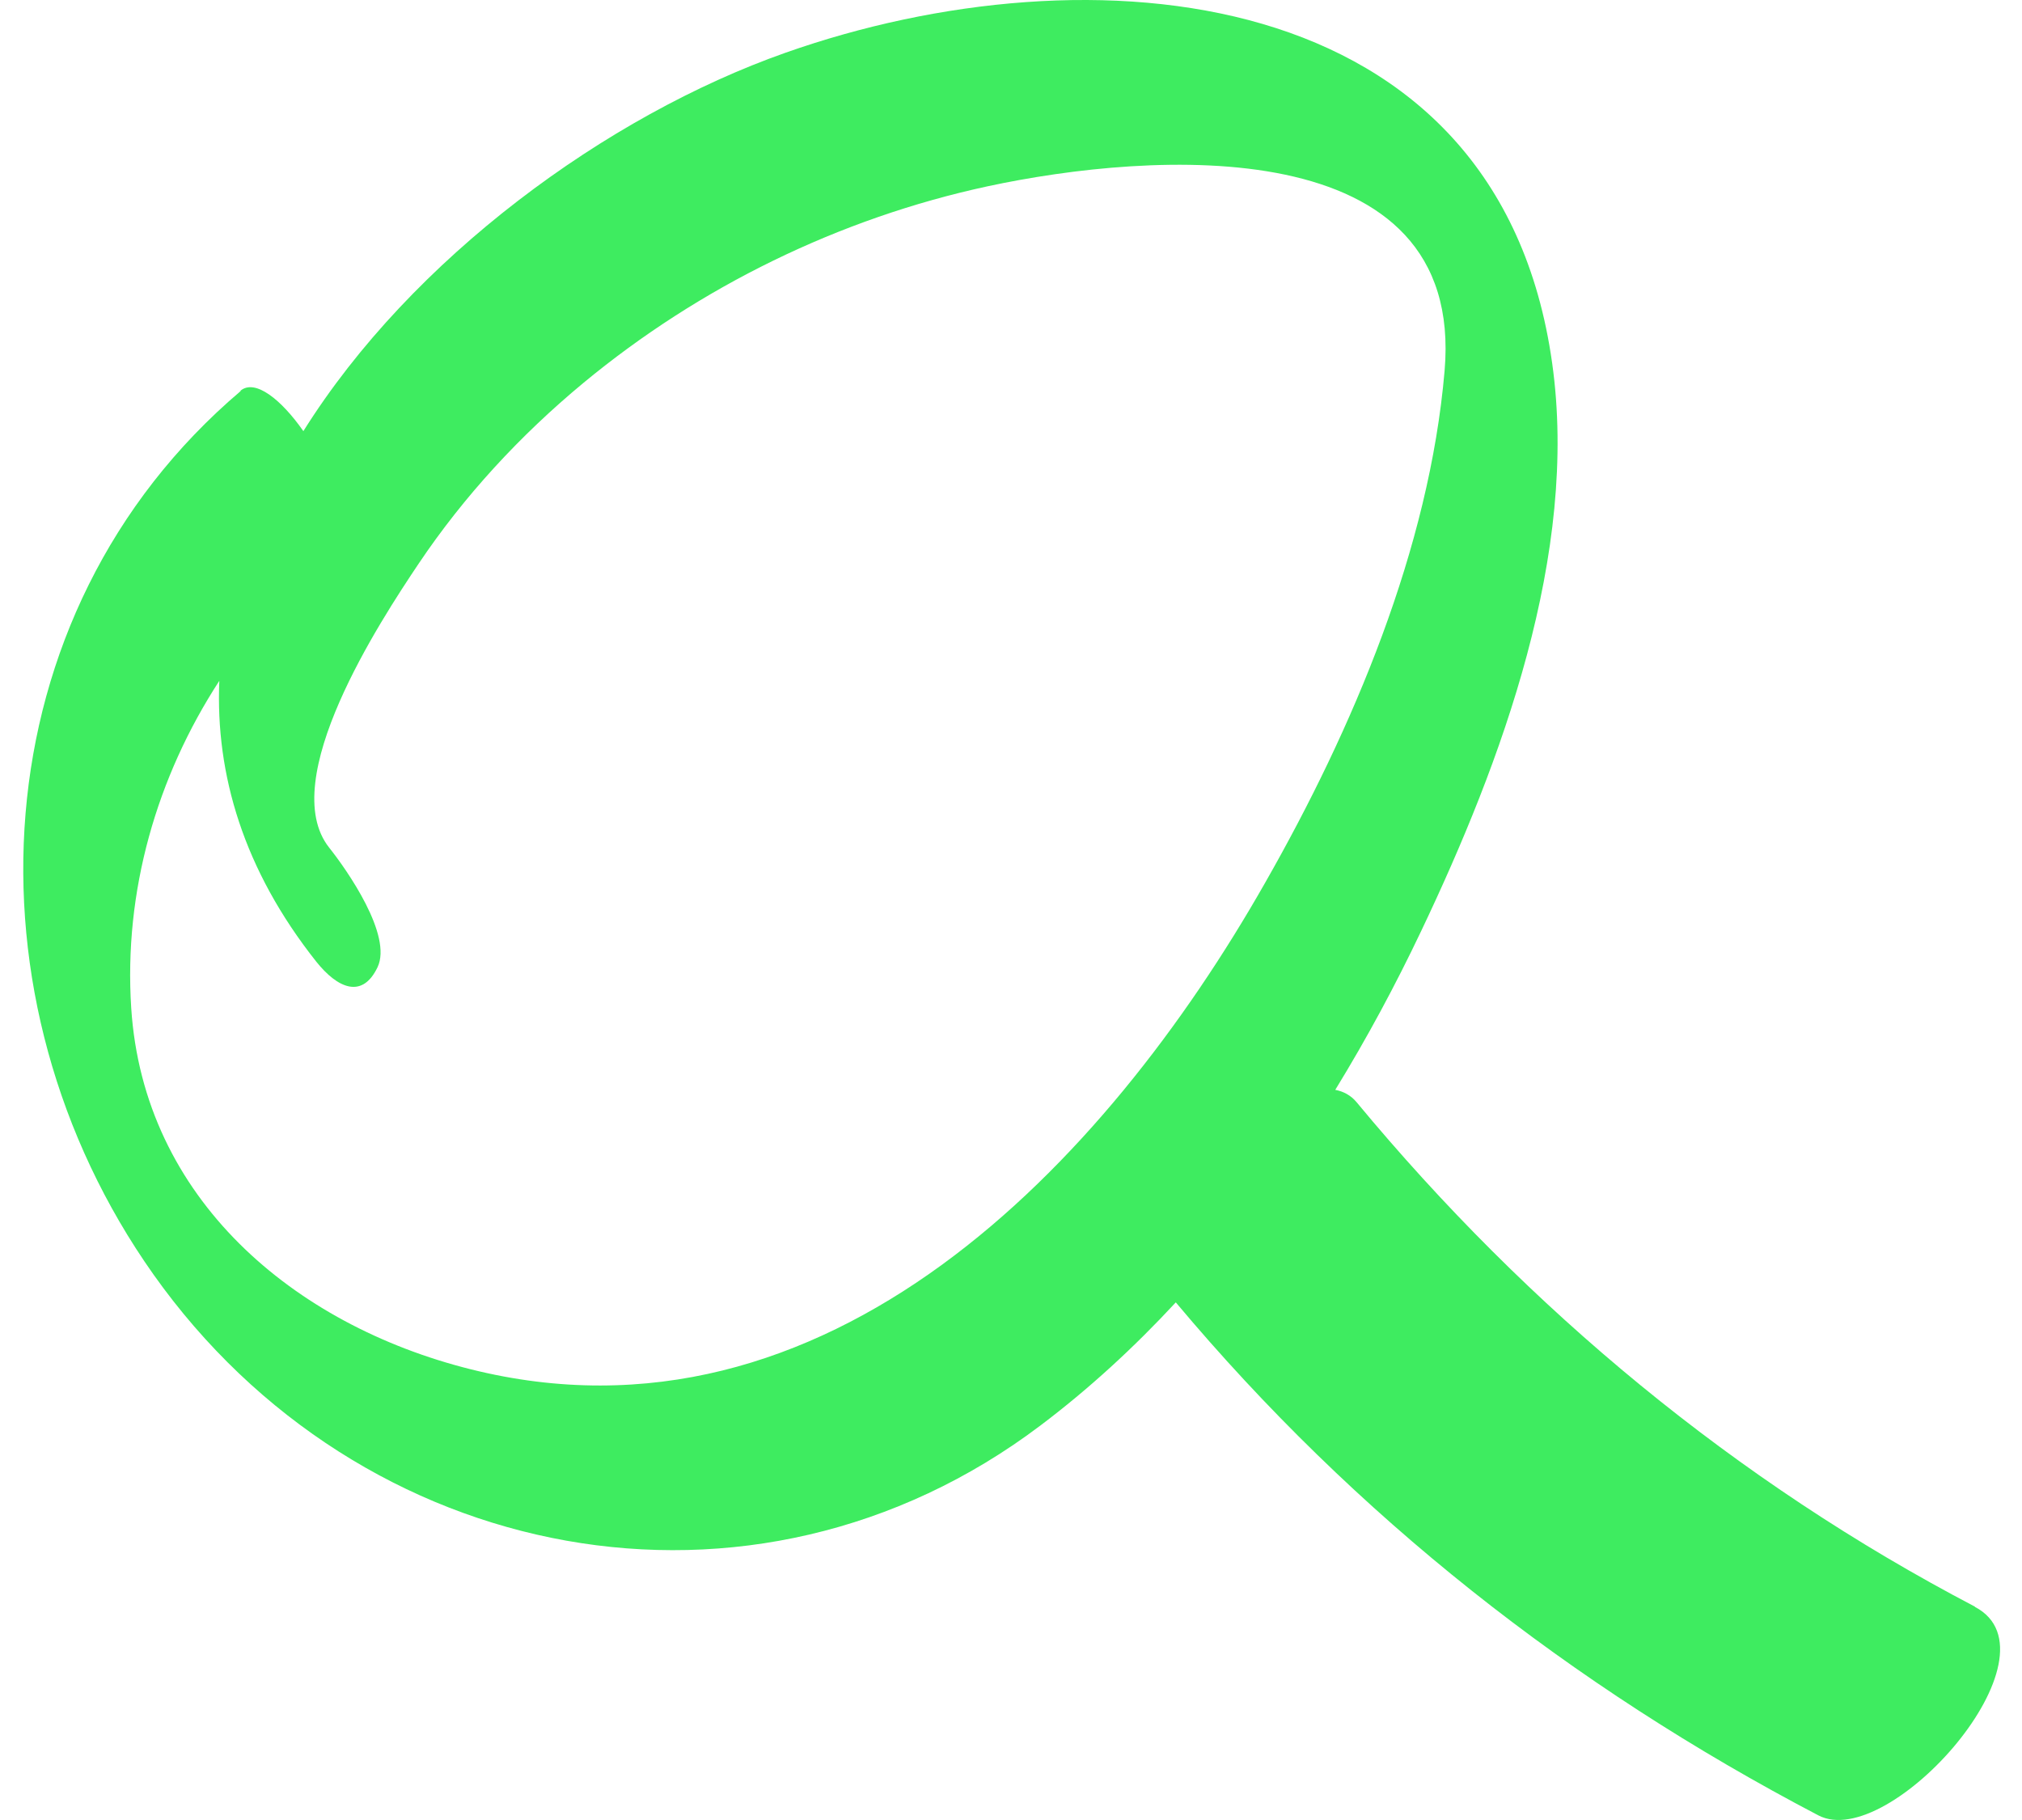 <svg width="30" height="27" viewBox="0 0 30 27" fill="none" xmlns="http://www.w3.org/2000/svg">
<path fill-rule="evenodd" clip-rule="evenodd" d="M2.277 18.907C-0.608 14.832 -0.33 9.112 3.571 5.801L3.567 5.797C3.784 5.614 4.175 5.929 4.501 6.396C6.108 3.831 9.003 1.717 11.655 0.782C16.156 -0.806 22.233 -0.304 23.029 5.387C23.427 8.209 22.281 11.301 21.087 13.809C20.709 14.605 20.283 15.399 19.811 16.168C19.936 16.192 20.044 16.251 20.128 16.352C22.679 19.429 25.756 21.98 29.302 23.835V23.839C30.639 24.539 28.032 27.484 26.978 26.931C23.306 25.009 20.108 22.496 17.445 19.321C16.825 19.99 16.156 20.605 15.436 21.148C11.165 24.372 5.338 23.226 2.277 18.907ZM3.254 10.1C2.326 11.526 1.834 13.221 1.947 14.955C2.13 17.781 4.359 19.656 6.978 20.312C12.267 21.638 16.395 17.279 18.775 13.088C20.072 10.812 21.207 8.137 21.433 5.502C21.744 1.912 17.075 2.243 14.652 2.764C12.454 3.238 10.381 4.253 8.654 5.682C7.718 6.458 6.886 7.357 6.21 8.364C5.641 9.212 4.092 11.576 4.884 12.575C5.147 12.905 5.828 13.877 5.601 14.35C5.374 14.824 5.008 14.661 4.693 14.267C3.614 12.906 3.195 11.488 3.254 10.1Z" fill="#3EEC60"/>
</svg>
